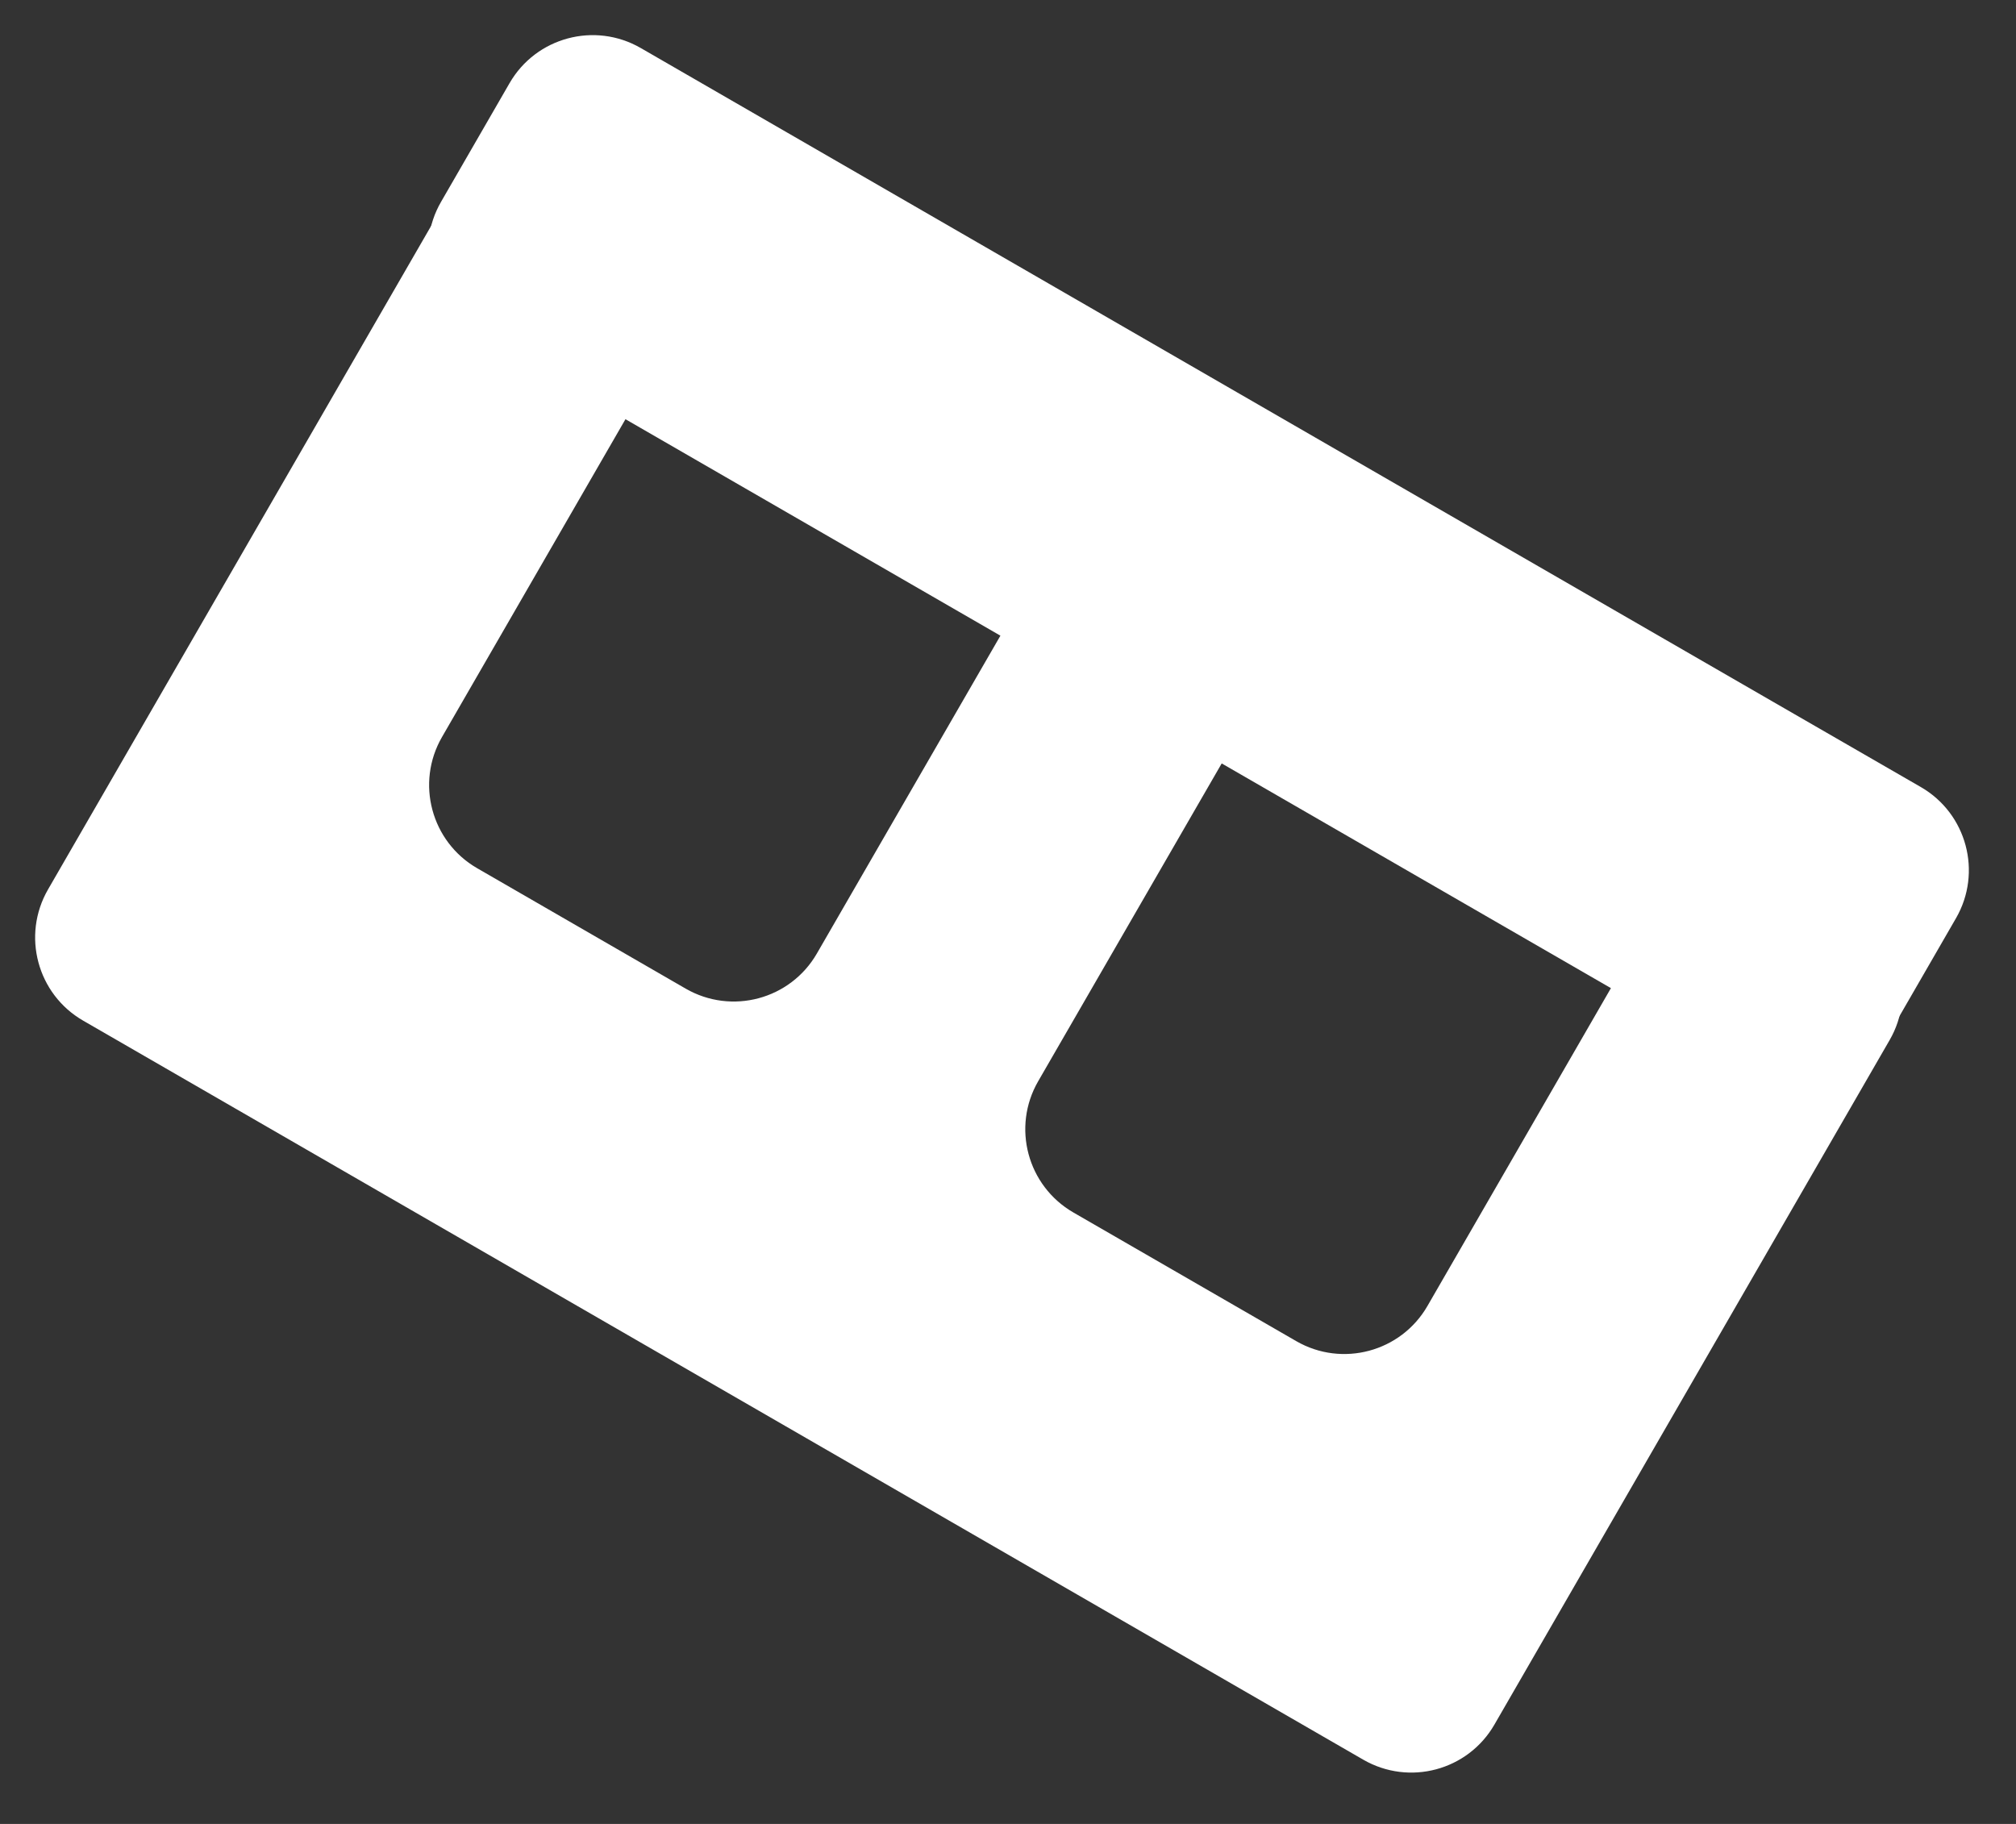 <svg width="21" height="19" viewBox="0 0 21 19" fill="none" xmlns="http://www.w3.org/2000/svg">
<rect x="0" y="0" width="21" height="19" fill="#333333" stroke="none"/>
<path d="M8.198 1.38L12.103 3.635L14.408 4.966L18.463 7.307L20.009 8.199C20.487 8.475 20.651 9.087 20.375 9.565L19.661 10.802C19.385 11.28 18.773 11.444 18.295 11.168L4.96 3.469C4.481 3.193 4.318 2.581 4.594 2.103L5.308 0.866C5.584 0.388 6.195 0.224 6.674 0.5L8.198 1.38Z" fill="white"/>
<path d="M4.604 7.678C4.328 8.156 4.492 8.768 4.97 9.044L7.143 10.299C7.622 10.575 8.233 10.411 8.509 9.933L10.548 6.402C10.824 5.924 11.436 5.76 11.914 6.036L12.487 6.366C12.965 6.643 13.129 7.254 12.853 7.733L10.814 11.264C10.538 11.742 10.702 12.353 11.18 12.63L13.503 13.971C13.981 14.247 14.593 14.083 14.869 13.605L17.272 9.442C17.549 8.964 18.16 8.8 18.638 9.076L19.318 9.468C19.796 9.744 19.96 10.356 19.684 10.834L15.567 17.965C15.291 18.444 14.679 18.607 14.201 18.331L0.866 10.632C0.388 10.356 0.224 9.745 0.5 9.266L4.617 2.135C4.893 1.657 5.505 1.493 5.983 1.769L6.641 2.149C7.12 2.426 7.283 3.037 7.007 3.515L4.604 7.678Z" fill="white"/>
</svg>
